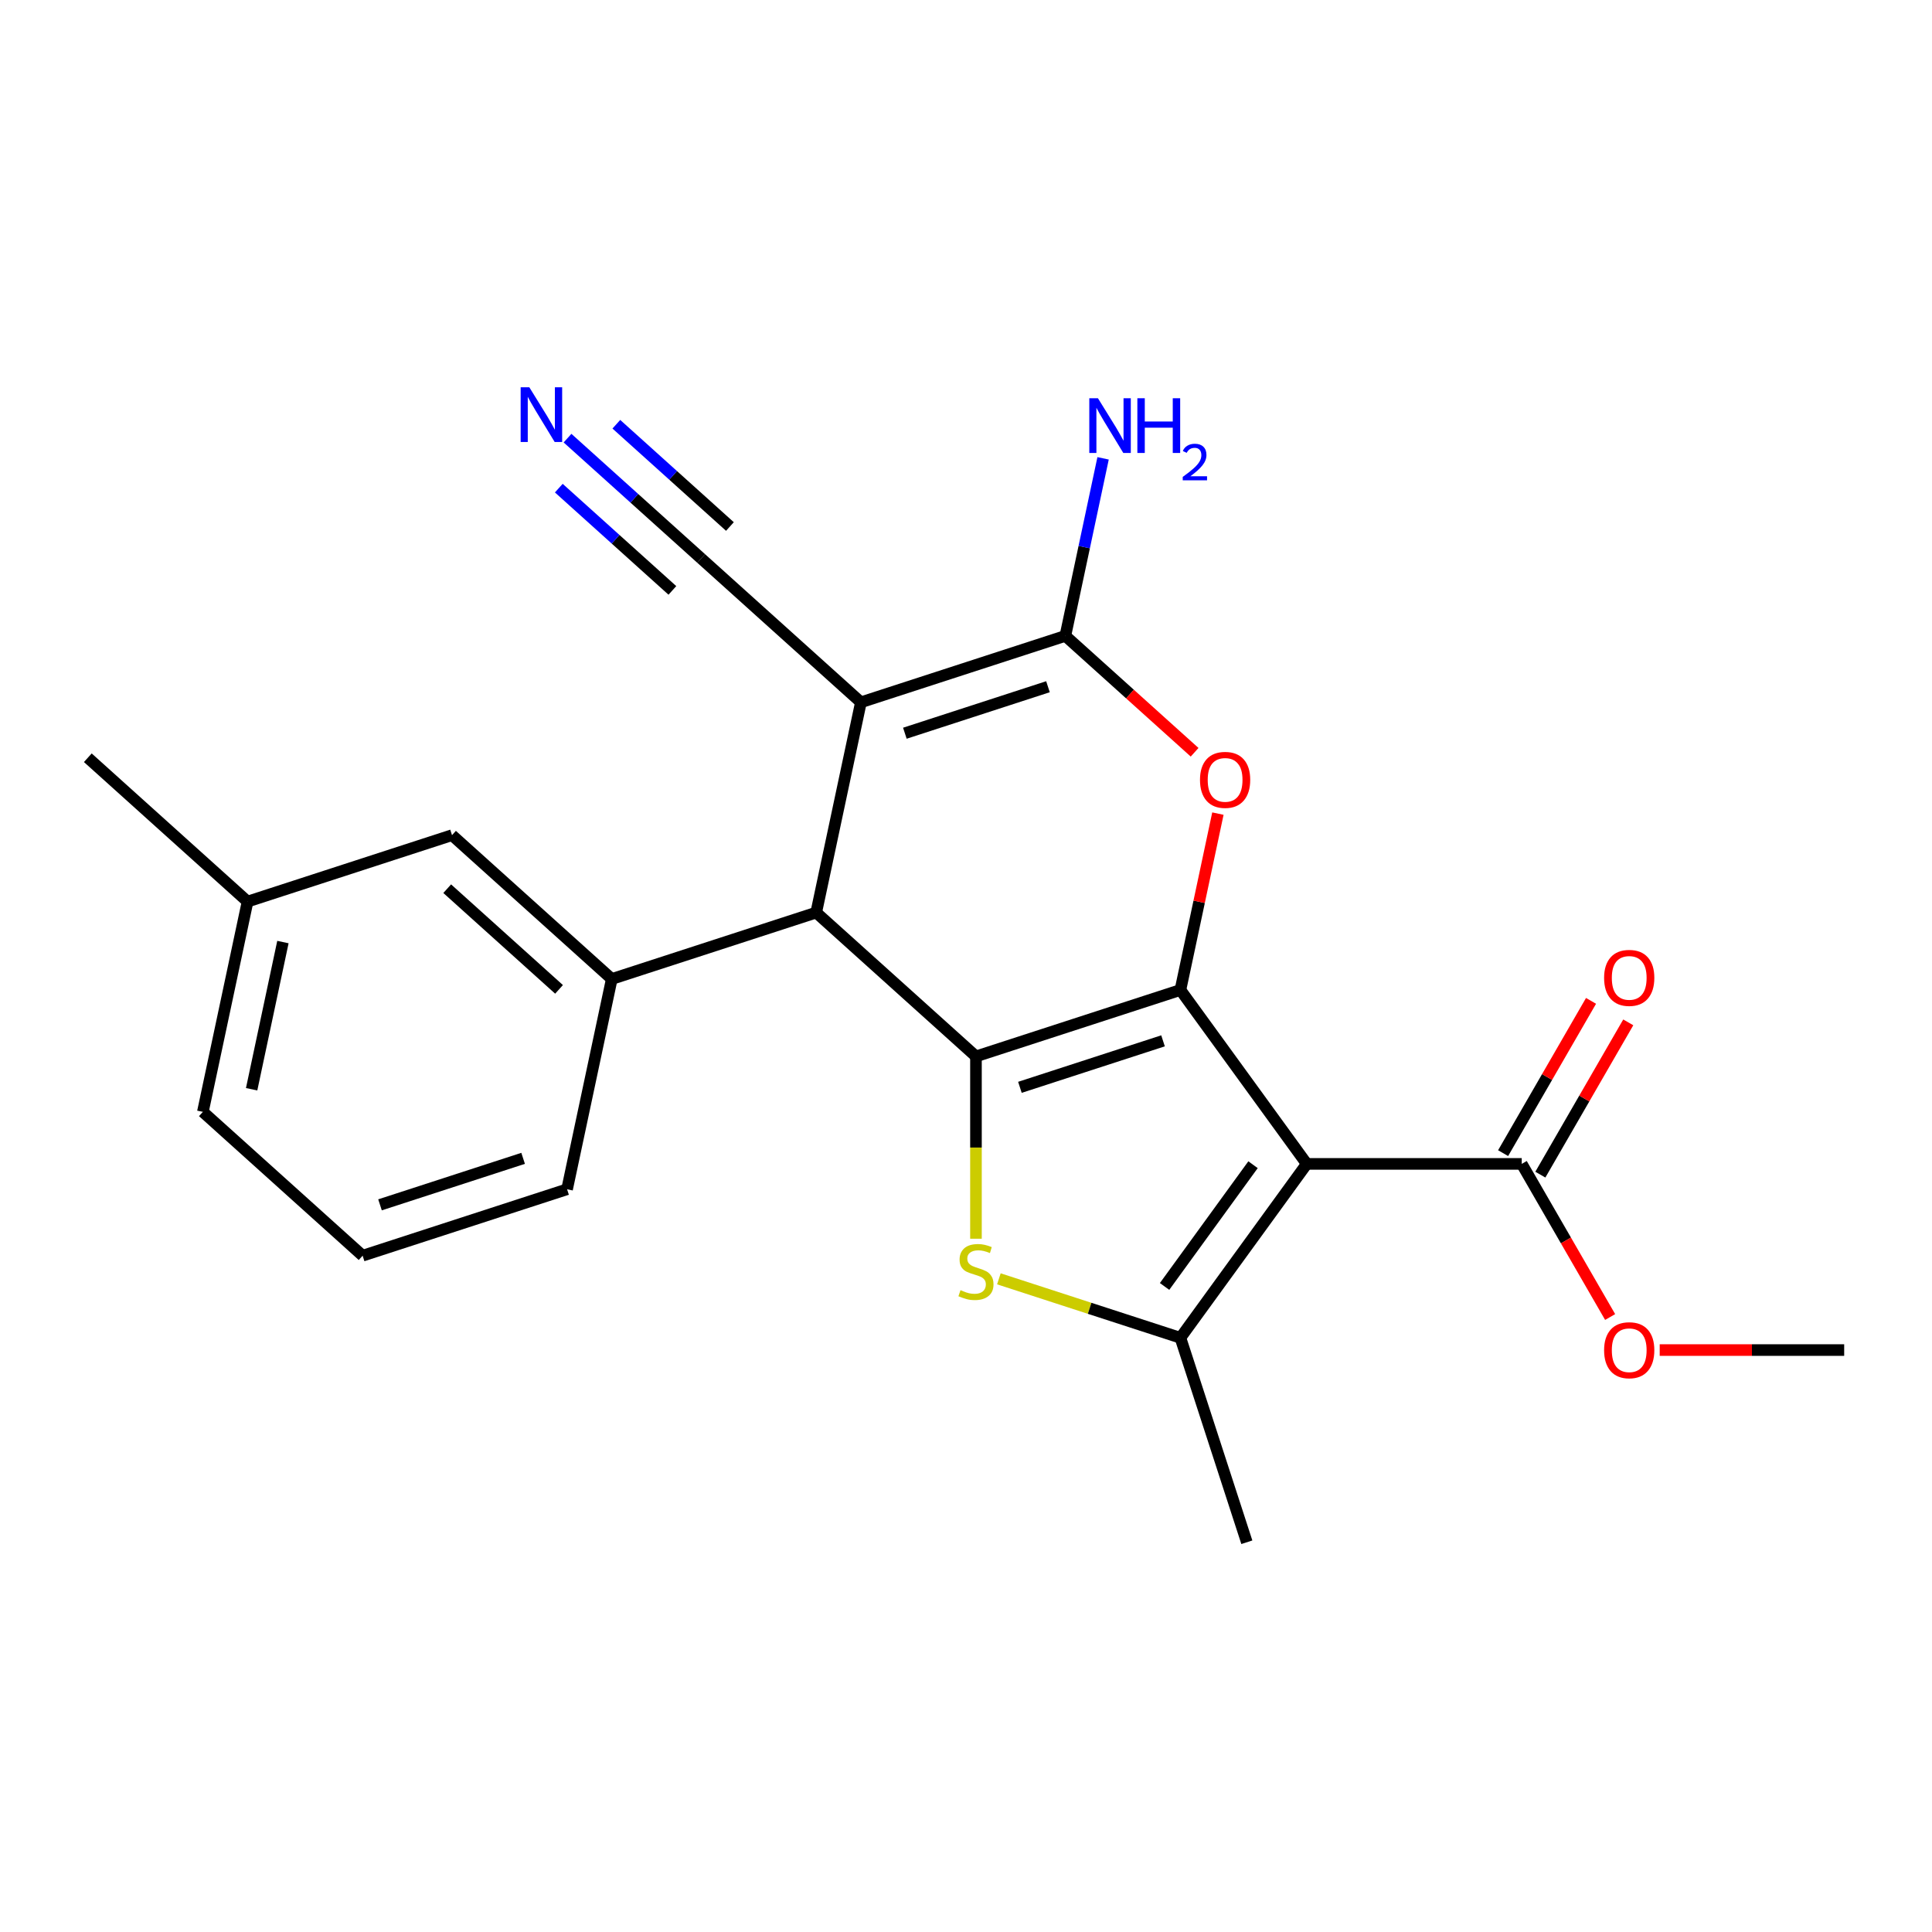 <?xml version='1.0' encoding='iso-8859-1'?>
<svg version='1.1' baseProfile='full'
              xmlns='http://www.w3.org/2000/svg'
                      xmlns:rdkit='http://www.rdkit.org/xml'
                      xmlns:xlink='http://www.w3.org/1999/xlink'
                  xml:space='preserve'
width='1000px' height='1000px' viewBox='0 0 1000 1000'>
<!-- END OF HEADER -->
<rect style='opacity:1.0;fill:#FFFFFF;stroke:none' width='1000' height='1000' x='0' y='0'> </rect>
<path class='bond-0' d='M 610.978,512.413 L 505.158,546.796' style='fill:none;fill-rule:evenodd;stroke:#000000;stroke-width:6px;stroke-linecap:butt;stroke-linejoin:miter;stroke-opacity:1' />
<path class='bond-0' d='M 601.982,538.735 L 527.907,562.803' style='fill:none;fill-rule:evenodd;stroke:#000000;stroke-width:6px;stroke-linecap:butt;stroke-linejoin:miter;stroke-opacity:1' />
<path class='bond-1' d='M 610.978,512.413 L 676.379,602.43' style='fill:none;fill-rule:evenodd;stroke:#000000;stroke-width:6px;stroke-linecap:butt;stroke-linejoin:miter;stroke-opacity:1' />
<path class='bond-5' d='M 610.978,512.413 L 620.681,466.766' style='fill:none;fill-rule:evenodd;stroke:#000000;stroke-width:6px;stroke-linecap:butt;stroke-linejoin:miter;stroke-opacity:1' />
<path class='bond-5' d='M 620.681,466.766 L 630.383,421.12' style='fill:none;fill-rule:evenodd;stroke:#FF0000;stroke-width:6px;stroke-linecap:butt;stroke-linejoin:miter;stroke-opacity:1' />
<path class='bond-3' d='M 505.158,546.796 L 505.158,593.979' style='fill:none;fill-rule:evenodd;stroke:#000000;stroke-width:6px;stroke-linecap:butt;stroke-linejoin:miter;stroke-opacity:1' />
<path class='bond-3' d='M 505.158,593.979 L 505.158,641.161' style='fill:none;fill-rule:evenodd;stroke:#CCCC00;stroke-width:6px;stroke-linecap:butt;stroke-linejoin:miter;stroke-opacity:1' />
<path class='bond-7' d='M 505.158,546.796 L 422.47,472.345' style='fill:none;fill-rule:evenodd;stroke:#000000;stroke-width:6px;stroke-linecap:butt;stroke-linejoin:miter;stroke-opacity:1' />
<path class='bond-6' d='M 676.379,602.43 L 610.978,692.446' style='fill:none;fill-rule:evenodd;stroke:#000000;stroke-width:6px;stroke-linecap:butt;stroke-linejoin:miter;stroke-opacity:1' />
<path class='bond-6' d='M 648.566,602.852 L 602.785,665.864' style='fill:none;fill-rule:evenodd;stroke:#000000;stroke-width:6px;stroke-linecap:butt;stroke-linejoin:miter;stroke-opacity:1' />
<path class='bond-9' d='M 676.379,602.43 L 787.646,602.43' style='fill:none;fill-rule:evenodd;stroke:#000000;stroke-width:6px;stroke-linecap:butt;stroke-linejoin:miter;stroke-opacity:1' />
<path class='bond-2' d='M 445.604,363.509 L 551.425,329.126' style='fill:none;fill-rule:evenodd;stroke:#000000;stroke-width:6px;stroke-linecap:butt;stroke-linejoin:miter;stroke-opacity:1' />
<path class='bond-2' d='M 468.354,379.516 L 542.428,355.448' style='fill:none;fill-rule:evenodd;stroke:#000000;stroke-width:6px;stroke-linecap:butt;stroke-linejoin:miter;stroke-opacity:1' />
<path class='bond-10' d='M 445.604,363.509 L 362.917,289.058' style='fill:none;fill-rule:evenodd;stroke:#000000;stroke-width:6px;stroke-linecap:butt;stroke-linejoin:miter;stroke-opacity:1' />
<path class='bond-24' d='M 445.604,363.509 L 422.47,472.345' style='fill:none;fill-rule:evenodd;stroke:#000000;stroke-width:6px;stroke-linecap:butt;stroke-linejoin:miter;stroke-opacity:1' />
<path class='bond-23' d='M 517.019,661.917 L 563.999,677.182' style='fill:none;fill-rule:evenodd;stroke:#CCCC00;stroke-width:6px;stroke-linecap:butt;stroke-linejoin:miter;stroke-opacity:1' />
<path class='bond-23' d='M 563.999,677.182 L 610.978,692.446' style='fill:none;fill-rule:evenodd;stroke:#000000;stroke-width:6px;stroke-linecap:butt;stroke-linejoin:miter;stroke-opacity:1' />
<path class='bond-4' d='M 551.425,329.126 L 584.877,359.247' style='fill:none;fill-rule:evenodd;stroke:#000000;stroke-width:6px;stroke-linecap:butt;stroke-linejoin:miter;stroke-opacity:1' />
<path class='bond-4' d='M 584.877,359.247 L 618.33,389.368' style='fill:none;fill-rule:evenodd;stroke:#FF0000;stroke-width:6px;stroke-linecap:butt;stroke-linejoin:miter;stroke-opacity:1' />
<path class='bond-13' d='M 551.425,329.126 L 561.191,283.179' style='fill:none;fill-rule:evenodd;stroke:#000000;stroke-width:6px;stroke-linecap:butt;stroke-linejoin:miter;stroke-opacity:1' />
<path class='bond-13' d='M 561.191,283.179 L 570.957,237.233' style='fill:none;fill-rule:evenodd;stroke:#0000FF;stroke-width:6px;stroke-linecap:butt;stroke-linejoin:miter;stroke-opacity:1' />
<path class='bond-16' d='M 610.978,692.446 L 645.362,798.267' style='fill:none;fill-rule:evenodd;stroke:#000000;stroke-width:6px;stroke-linecap:butt;stroke-linejoin:miter;stroke-opacity:1' />
<path class='bond-8' d='M 422.47,472.345 L 316.65,506.728' style='fill:none;fill-rule:evenodd;stroke:#000000;stroke-width:6px;stroke-linecap:butt;stroke-linejoin:miter;stroke-opacity:1' />
<path class='bond-12' d='M 316.65,506.728 L 233.962,432.276' style='fill:none;fill-rule:evenodd;stroke:#000000;stroke-width:6px;stroke-linecap:butt;stroke-linejoin:miter;stroke-opacity:1' />
<path class='bond-12' d='M 289.356,512.097 L 231.475,459.981' style='fill:none;fill-rule:evenodd;stroke:#000000;stroke-width:6px;stroke-linecap:butt;stroke-linejoin:miter;stroke-opacity:1' />
<path class='bond-18' d='M 316.65,506.728 L 293.516,615.563' style='fill:none;fill-rule:evenodd;stroke:#000000;stroke-width:6px;stroke-linecap:butt;stroke-linejoin:miter;stroke-opacity:1' />
<path class='bond-14' d='M 797.282,607.993 L 820.034,568.584' style='fill:none;fill-rule:evenodd;stroke:#000000;stroke-width:6px;stroke-linecap:butt;stroke-linejoin:miter;stroke-opacity:1' />
<path class='bond-14' d='M 820.034,568.584 L 842.787,529.175' style='fill:none;fill-rule:evenodd;stroke:#FF0000;stroke-width:6px;stroke-linecap:butt;stroke-linejoin:miter;stroke-opacity:1' />
<path class='bond-14' d='M 778.01,596.866 L 800.762,557.457' style='fill:none;fill-rule:evenodd;stroke:#000000;stroke-width:6px;stroke-linecap:butt;stroke-linejoin:miter;stroke-opacity:1' />
<path class='bond-14' d='M 800.762,557.457 L 823.515,518.048' style='fill:none;fill-rule:evenodd;stroke:#FF0000;stroke-width:6px;stroke-linecap:butt;stroke-linejoin:miter;stroke-opacity:1' />
<path class='bond-15' d='M 787.646,602.43 L 810.525,642.059' style='fill:none;fill-rule:evenodd;stroke:#000000;stroke-width:6px;stroke-linecap:butt;stroke-linejoin:miter;stroke-opacity:1' />
<path class='bond-15' d='M 810.525,642.059 L 833.405,681.688' style='fill:none;fill-rule:evenodd;stroke:#FF0000;stroke-width:6px;stroke-linecap:butt;stroke-linejoin:miter;stroke-opacity:1' />
<path class='bond-11' d='M 362.917,289.058 L 328.334,257.919' style='fill:none;fill-rule:evenodd;stroke:#000000;stroke-width:6px;stroke-linecap:butt;stroke-linejoin:miter;stroke-opacity:1' />
<path class='bond-11' d='M 328.334,257.919 L 293.751,226.781' style='fill:none;fill-rule:evenodd;stroke:#0000FF;stroke-width:6px;stroke-linecap:butt;stroke-linejoin:miter;stroke-opacity:1' />
<path class='bond-11' d='M 377.807,272.52 L 348.412,246.053' style='fill:none;fill-rule:evenodd;stroke:#000000;stroke-width:6px;stroke-linecap:butt;stroke-linejoin:miter;stroke-opacity:1' />
<path class='bond-11' d='M 348.412,246.053 L 319.017,219.585' style='fill:none;fill-rule:evenodd;stroke:#0000FF;stroke-width:6px;stroke-linecap:butt;stroke-linejoin:miter;stroke-opacity:1' />
<path class='bond-11' d='M 348.026,305.595 L 318.631,279.127' style='fill:none;fill-rule:evenodd;stroke:#000000;stroke-width:6px;stroke-linecap:butt;stroke-linejoin:miter;stroke-opacity:1' />
<path class='bond-11' d='M 318.631,279.127 L 289.236,252.66' style='fill:none;fill-rule:evenodd;stroke:#0000FF;stroke-width:6px;stroke-linecap:butt;stroke-linejoin:miter;stroke-opacity:1' />
<path class='bond-17' d='M 233.962,432.276 L 128.142,466.659' style='fill:none;fill-rule:evenodd;stroke:#000000;stroke-width:6px;stroke-linecap:butt;stroke-linejoin:miter;stroke-opacity:1' />
<path class='bond-22' d='M 859.061,698.789 L 906.803,698.789' style='fill:none;fill-rule:evenodd;stroke:#FF0000;stroke-width:6px;stroke-linecap:butt;stroke-linejoin:miter;stroke-opacity:1' />
<path class='bond-22' d='M 906.803,698.789 L 954.545,698.789' style='fill:none;fill-rule:evenodd;stroke:#000000;stroke-width:6px;stroke-linecap:butt;stroke-linejoin:miter;stroke-opacity:1' />
<path class='bond-21' d='M 128.142,466.659 L 45.455,392.207' style='fill:none;fill-rule:evenodd;stroke:#000000;stroke-width:6px;stroke-linecap:butt;stroke-linejoin:miter;stroke-opacity:1' />
<path class='bond-25' d='M 128.142,466.659 L 105.008,575.494' style='fill:none;fill-rule:evenodd;stroke:#000000;stroke-width:6px;stroke-linecap:butt;stroke-linejoin:miter;stroke-opacity:1' />
<path class='bond-25' d='M 146.439,487.611 L 130.245,563.796' style='fill:none;fill-rule:evenodd;stroke:#000000;stroke-width:6px;stroke-linecap:butt;stroke-linejoin:miter;stroke-opacity:1' />
<path class='bond-19' d='M 293.516,615.563 L 187.695,649.946' style='fill:none;fill-rule:evenodd;stroke:#000000;stroke-width:6px;stroke-linecap:butt;stroke-linejoin:miter;stroke-opacity:1' />
<path class='bond-19' d='M 270.766,599.556 L 196.692,623.625' style='fill:none;fill-rule:evenodd;stroke:#000000;stroke-width:6px;stroke-linecap:butt;stroke-linejoin:miter;stroke-opacity:1' />
<path class='bond-20' d='M 187.695,649.946 L 105.008,575.494' style='fill:none;fill-rule:evenodd;stroke:#000000;stroke-width:6px;stroke-linecap:butt;stroke-linejoin:miter;stroke-opacity:1' />
<path  class='atom-4' d='M 497.158 667.783
Q 497.478 667.903, 498.798 668.463
Q 500.118 669.023, 501.558 669.383
Q 503.038 669.703, 504.478 669.703
Q 507.158 669.703, 508.718 668.423
Q 510.278 667.103, 510.278 664.823
Q 510.278 663.263, 509.478 662.303
Q 508.718 661.343, 507.518 660.823
Q 506.318 660.303, 504.318 659.703
Q 501.798 658.943, 500.278 658.223
Q 498.798 657.503, 497.718 655.983
Q 496.678 654.463, 496.678 651.903
Q 496.678 648.343, 499.078 646.143
Q 501.518 643.943, 506.318 643.943
Q 509.598 643.943, 513.318 645.503
L 512.398 648.583
Q 508.998 647.183, 506.438 647.183
Q 503.678 647.183, 502.158 648.343
Q 500.638 649.463, 500.678 651.423
Q 500.678 652.943, 501.438 653.863
Q 502.238 654.783, 503.358 655.303
Q 504.518 655.823, 506.438 656.423
Q 508.998 657.223, 510.518 658.023
Q 512.038 658.823, 513.118 660.463
Q 514.238 662.063, 514.238 664.823
Q 514.238 668.743, 511.598 670.863
Q 508.998 672.943, 504.638 672.943
Q 502.118 672.943, 500.198 672.383
Q 498.318 671.863, 496.078 670.943
L 497.158 667.783
' fill='#CCCC00'/>
<path  class='atom-6' d='M 621.112 403.658
Q 621.112 396.858, 624.472 393.058
Q 627.832 389.258, 634.112 389.258
Q 640.392 389.258, 643.752 393.058
Q 647.112 396.858, 647.112 403.658
Q 647.112 410.538, 643.712 414.458
Q 640.312 418.338, 634.112 418.338
Q 627.872 418.338, 624.472 414.458
Q 621.112 410.578, 621.112 403.658
M 634.112 415.138
Q 638.432 415.138, 640.752 412.258
Q 643.112 409.338, 643.112 403.658
Q 643.112 398.098, 640.752 395.298
Q 638.432 392.458, 634.112 392.458
Q 629.792 392.458, 627.432 395.258
Q 625.112 398.058, 625.112 403.658
Q 625.112 409.378, 627.432 412.258
Q 629.792 415.138, 634.112 415.138
' fill='#FF0000'/>
<path  class='atom-12' d='M 273.97 200.446
L 283.25 215.446
Q 284.17 216.926, 285.65 219.606
Q 287.13 222.286, 287.21 222.446
L 287.21 200.446
L 290.97 200.446
L 290.97 228.766
L 287.09 228.766
L 277.13 212.366
Q 275.97 210.446, 274.73 208.246
Q 273.53 206.046, 273.17 205.366
L 273.17 228.766
L 269.49 228.766
L 269.49 200.446
L 273.97 200.446
' fill='#0000FF'/>
<path  class='atom-14' d='M 568.298 206.131
L 577.578 221.131
Q 578.498 222.611, 579.978 225.291
Q 581.458 227.971, 581.538 228.131
L 581.538 206.131
L 585.298 206.131
L 585.298 234.451
L 581.418 234.451
L 571.458 218.051
Q 570.298 216.131, 569.058 213.931
Q 567.858 211.731, 567.498 211.051
L 567.498 234.451
L 563.818 234.451
L 563.818 206.131
L 568.298 206.131
' fill='#0000FF'/>
<path  class='atom-14' d='M 588.698 206.131
L 592.538 206.131
L 592.538 218.171
L 607.018 218.171
L 607.018 206.131
L 610.858 206.131
L 610.858 234.451
L 607.018 234.451
L 607.018 221.371
L 592.538 221.371
L 592.538 234.451
L 588.698 234.451
L 588.698 206.131
' fill='#0000FF'/>
<path  class='atom-14' d='M 612.231 233.458
Q 612.918 231.689, 614.554 230.712
Q 616.191 229.709, 618.462 229.709
Q 621.286 229.709, 622.87 231.24
Q 624.454 232.771, 624.454 235.49
Q 624.454 238.262, 622.395 240.85
Q 620.362 243.437, 616.138 246.499
L 624.771 246.499
L 624.771 248.611
L 612.178 248.611
L 612.178 246.842
Q 615.663 244.361, 617.722 242.513
Q 619.808 240.665, 620.811 239.002
Q 621.814 237.338, 621.814 235.622
Q 621.814 233.827, 620.917 232.824
Q 620.019 231.821, 618.462 231.821
Q 616.957 231.821, 615.954 232.428
Q 614.95 233.035, 614.238 234.382
L 612.231 233.458
' fill='#0000FF'/>
<path  class='atom-15' d='M 830.279 506.15
Q 830.279 499.35, 833.639 495.55
Q 836.999 491.75, 843.279 491.75
Q 849.559 491.75, 852.919 495.55
Q 856.279 499.35, 856.279 506.15
Q 856.279 513.03, 852.879 516.95
Q 849.479 520.83, 843.279 520.83
Q 837.039 520.83, 833.639 516.95
Q 830.279 513.07, 830.279 506.15
M 843.279 517.63
Q 847.599 517.63, 849.919 514.75
Q 852.279 511.83, 852.279 506.15
Q 852.279 500.59, 849.919 497.79
Q 847.599 494.95, 843.279 494.95
Q 838.959 494.95, 836.599 497.75
Q 834.279 500.55, 834.279 506.15
Q 834.279 511.87, 836.599 514.75
Q 838.959 517.63, 843.279 517.63
' fill='#FF0000'/>
<path  class='atom-16' d='M 830.279 698.869
Q 830.279 692.069, 833.639 688.269
Q 836.999 684.469, 843.279 684.469
Q 849.559 684.469, 852.919 688.269
Q 856.279 692.069, 856.279 698.869
Q 856.279 705.749, 852.879 709.669
Q 849.479 713.549, 843.279 713.549
Q 837.039 713.549, 833.639 709.669
Q 830.279 705.789, 830.279 698.869
M 843.279 710.349
Q 847.599 710.349, 849.919 707.469
Q 852.279 704.549, 852.279 698.869
Q 852.279 693.309, 849.919 690.509
Q 847.599 687.669, 843.279 687.669
Q 838.959 687.669, 836.599 690.469
Q 834.279 693.269, 834.279 698.869
Q 834.279 704.589, 836.599 707.469
Q 838.959 710.349, 843.279 710.349
' fill='#FF0000'/>
</svg>
